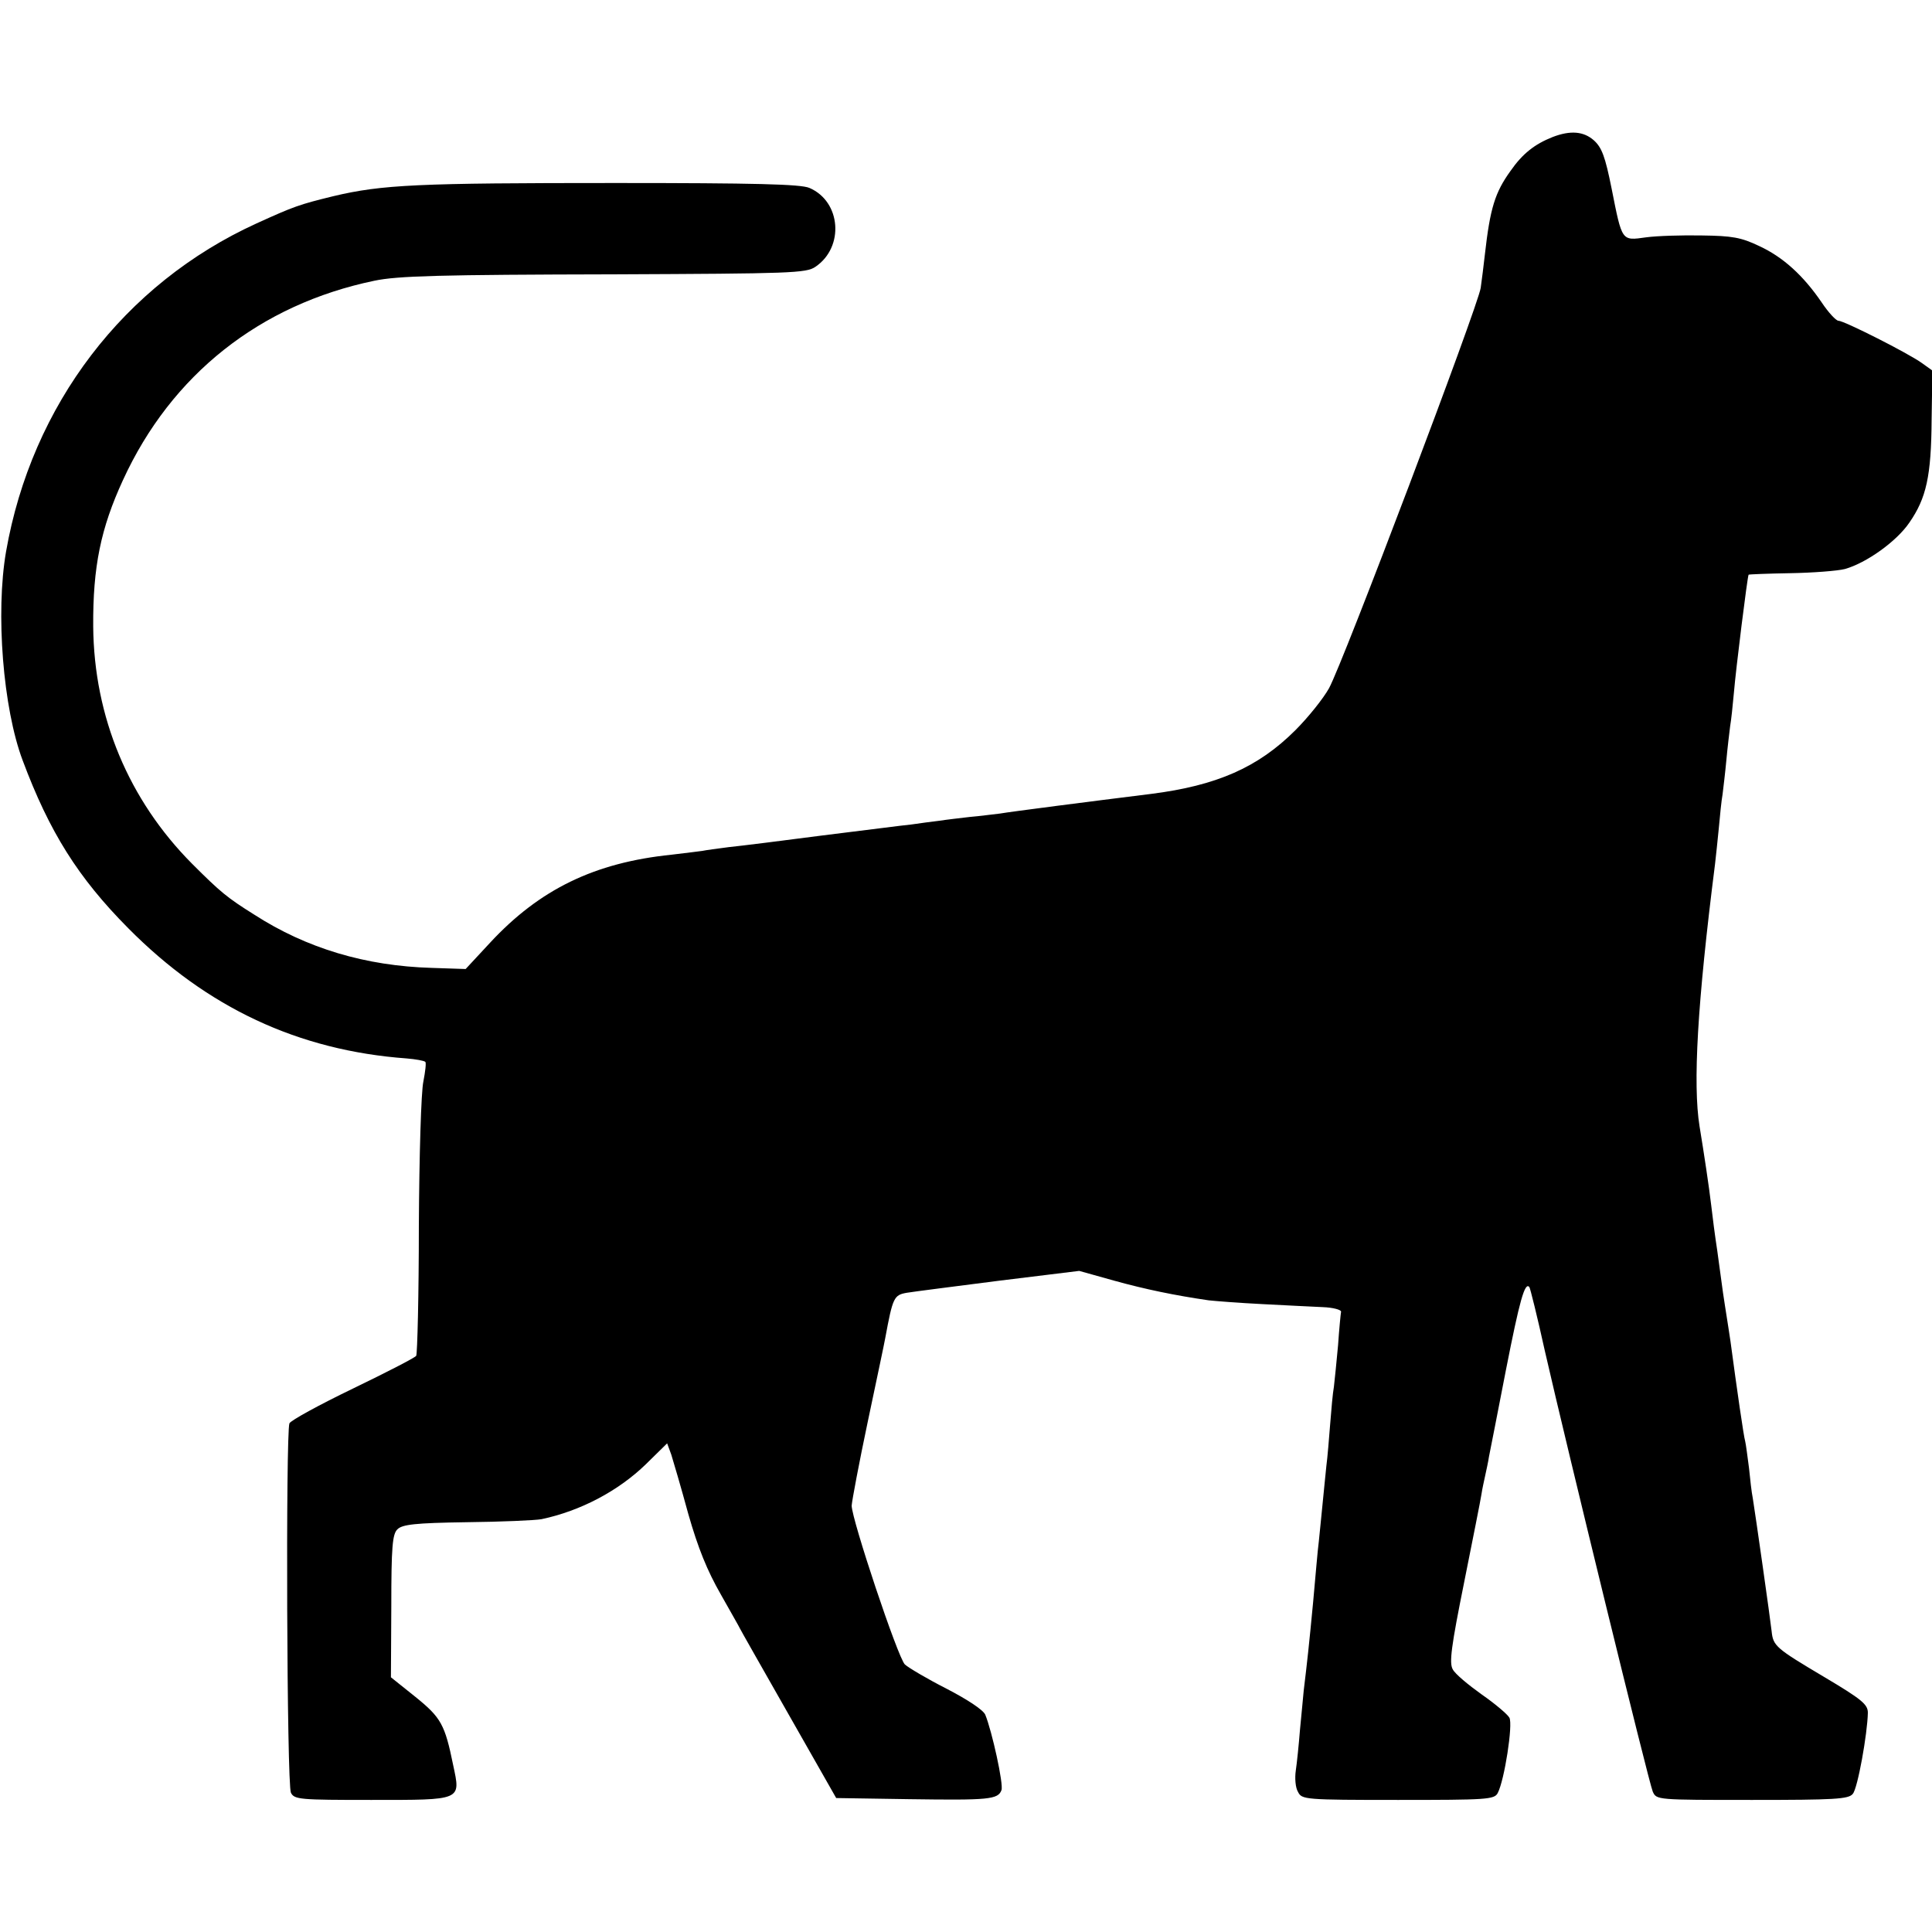 <?xml version="1.0" standalone="no"?>
<!DOCTYPE svg PUBLIC "-//W3C//DTD SVG 20010904//EN"
 "http://www.w3.org/TR/2001/REC-SVG-20010904/DTD/svg10.dtd">
<svg version="1.0" xmlns="http://www.w3.org/2000/svg"
 width="512pt" height="512pt" viewBox="0 0 512 512"
 preserveAspectRatio="xMidYMid meet">
<g transform="translate(0,512) scale(0.1,-0.1)"
fill="#000000" stroke="none">
<path d="M4115 4757 c-48 -19 -80 -44 -112 -90 -41 -57 -54 -98 -68 -222 -3
-27 -8 -67 -11 -88 -7 -48 -365 -994 -402 -1061 -15 -27 -55 -77 -89 -111 -99
-99 -209 -147 -383 -169 -169 -21 -371 -47 -400 -52 -19 -2 -55 -7 -80 -9 -25
-3 -61 -7 -80 -10 -19 -2 -53 -7 -75 -10 -22 -2 -128 -16 -235 -29 -107 -14
-219 -28 -249 -31 -30 -4 -61 -8 -70 -10 -9 -1 -45 -6 -81 -10 -205 -21 -350
-92 -481 -233 l-65 -70 -90 3 c-175 5 -332 52 -470 141 -72 45 -90 60 -165
135 -168 169 -260 389 -262 629 -1 158 20 260 79 388 128 279 363 465 666 528
62 13 173 16 638 17 464 2 507 3 531 20 77 52 68 173 -16 209 -23 10 -145 13
-515 13 -521 0 -617 -4 -747 -35 -90 -22 -104 -27 -203 -72 -351 -160 -596
-481 -664 -870 -28 -162 -8 -415 44 -553 71 -190 147 -311 280 -445 208 -210
450 -324 738 -345 24 -2 46 -6 49 -9 3 -2 0 -26 -5 -52 -6 -26 -11 -198 -12
-382 0 -184 -4 -340 -7 -345 -3 -5 -79 -44 -168 -87 -89 -43 -164 -84 -168
-92 -10 -28 -7 -959 4 -979 9 -18 24 -19 213 -19 242 0 237 -2 217 92 -22 108
-32 126 -100 181 l-65 52 1 188 c0 158 3 191 16 204 13 13 46 17 184 19 92 1
182 5 198 8 104 22 204 75 277 146 l56 55 11 -30 c5 -16 26 -87 45 -157 26
-91 50 -150 86 -213 27 -48 50 -88 50 -89 0 -1 58 -103 128 -226 l128 -225
194 -3 c210 -3 235 -1 244 24 6 15 -25 156 -43 200 -6 13 -47 40 -103 69 -51
26 -100 55 -110 64 -19 19 -141 385 -141 421 1 14 20 115 43 224 23 109 44
208 46 220 20 108 23 114 57 120 18 3 128 17 245 32 l212 26 93 -26 c83 -23
161 -39 250 -52 18 -2 82 -7 142 -10 61 -3 133 -7 160 -8 28 -1 49 -7 49 -12
-1 -5 -5 -45 -8 -89 -4 -44 -9 -93 -11 -110 -3 -16 -7 -61 -10 -100 -3 -38 -7
-88 -10 -110 -2 -22 -7 -67 -10 -100 -3 -33 -8 -78 -10 -100 -3 -22 -9 -94
-15 -160 -11 -116 -16 -161 -25 -235 -2 -19 -6 -66 -10 -105 -3 -38 -8 -87
-11 -107 -3 -20 -1 -46 6 -57 10 -20 18 -21 265 -21 234 0 255 1 264 18 18 34
41 183 31 200 -5 9 -38 37 -74 62 -35 25 -70 54 -76 66 -10 17 -4 61 30 230
23 115 44 220 46 234 2 14 7 36 10 50 3 14 8 36 10 50 3 14 23 117 45 230 36
183 50 234 62 219 2 -2 21 -78 41 -169 59 -258 275 -1142 286 -1168 10 -22 10
-22 264 -22 217 0 255 2 266 16 13 14 39 160 40 215 0 22 -15 35 -116 95 -128
76 -135 82 -139 121 -3 29 -43 310 -50 353 -3 14 -7 50 -10 80 -4 30 -8 62
-10 70 -4 13 -22 138 -39 265 -3 22 -8 51 -10 65 -2 14 -7 43 -10 65 -3 22
-10 72 -15 110 -6 39 -13 93 -16 120 -6 51 -19 137 -31 210 -18 112 -6 325 41
695 2 19 7 62 10 95 3 33 7 74 10 90 2 17 7 57 10 90 3 33 8 74 10 90 3 17 7
56 10 89 5 61 36 310 39 313 1 1 51 3 110 4 60 1 125 6 145 11 57 16 137 73
171 123 45 65 58 123 59 273 l2 130 -28 20 c-36 26 -206 112 -221 112 -6 0
-26 21 -44 48 -49 72 -103 121 -166 150 -48 23 -72 27 -152 28 -52 1 -119 -1
-148 -5 -65 -9 -63 -12 -91 129 -17 85 -26 109 -47 128 -27 24 -62 27 -109 9z"/>
</g>
</svg>
